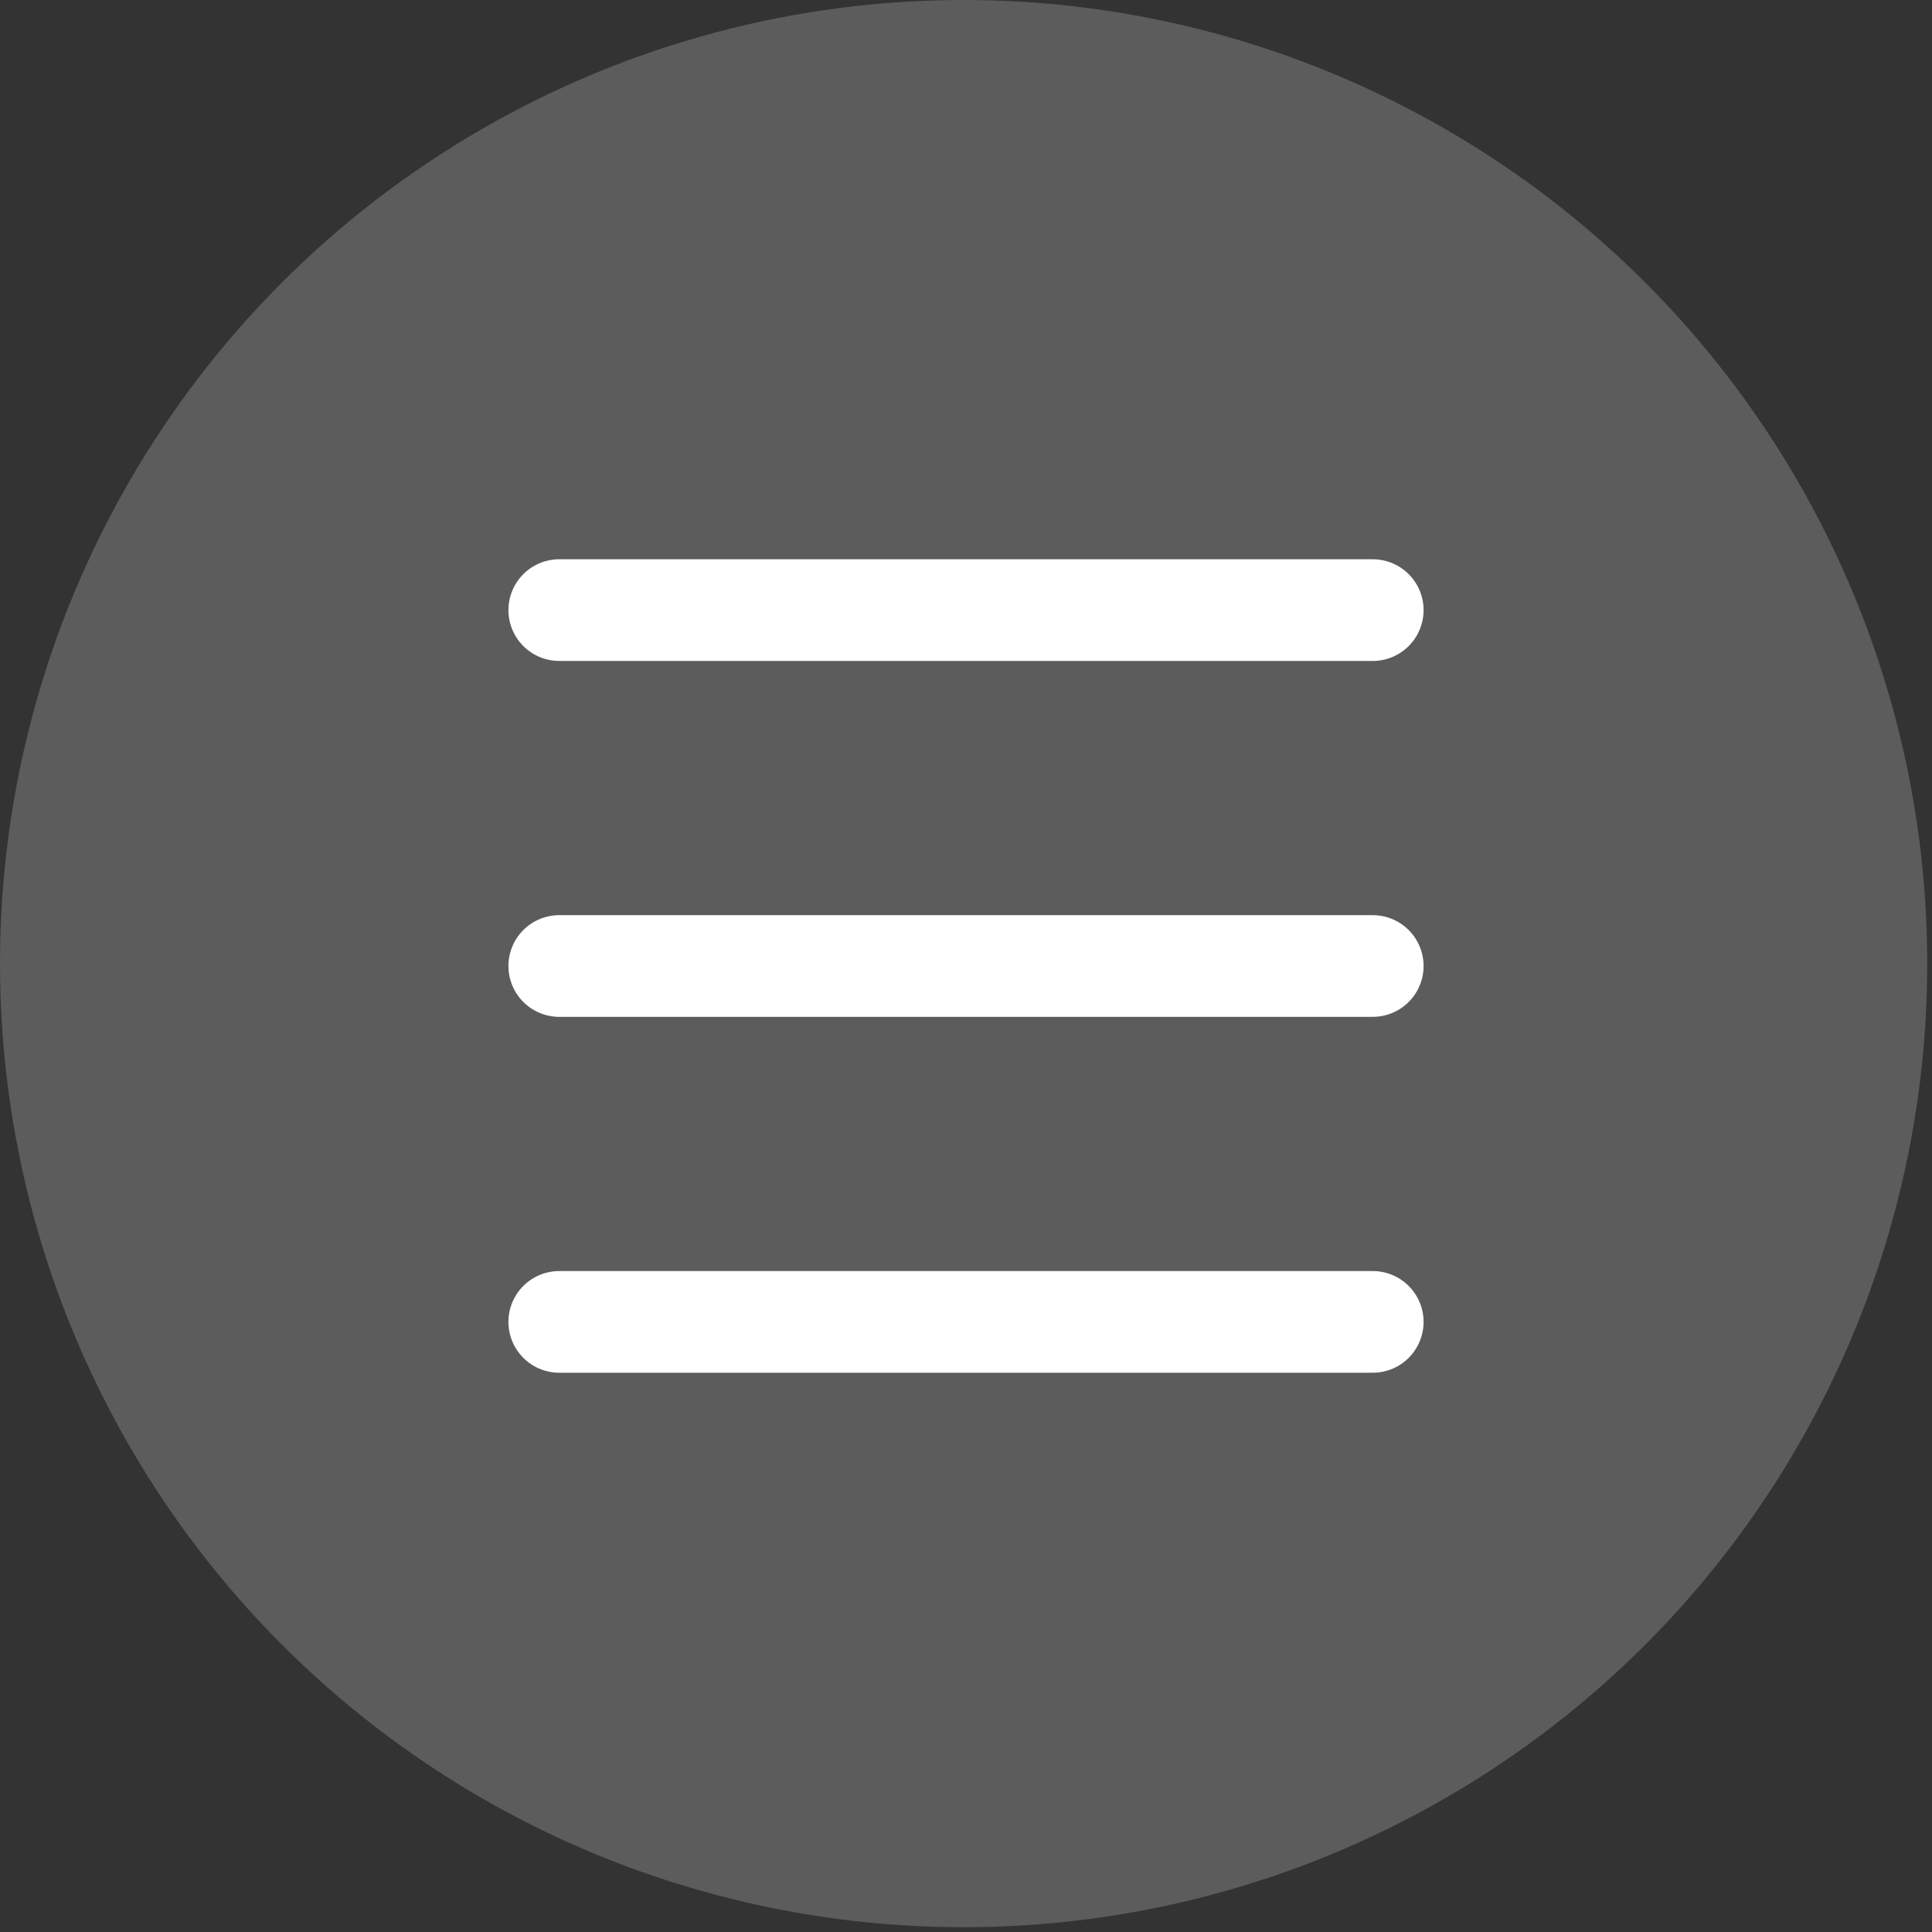 <?xml version="1.0" encoding="UTF-8"?> <svg xmlns="http://www.w3.org/2000/svg" width="38" height="38" viewBox="0 0 38 38" fill="none"><rect x="0" y="0" width="38" height="38" fill="#333333" stroke="none"/><circle cx="18.953" cy="18.953" r="18.953" fill="#5C5C5C"></circle><path d="M11 12H27" stroke="white" stroke-width="2" stroke-linecap="round" stroke-linejoin="round"></path><path d="M11 19H27" stroke="white" stroke-width="2" stroke-linecap="round" stroke-linejoin="round"></path><path d="M11 26H27" stroke="white" stroke-width="2" stroke-linecap="round" stroke-linejoin="round"></path></svg> 